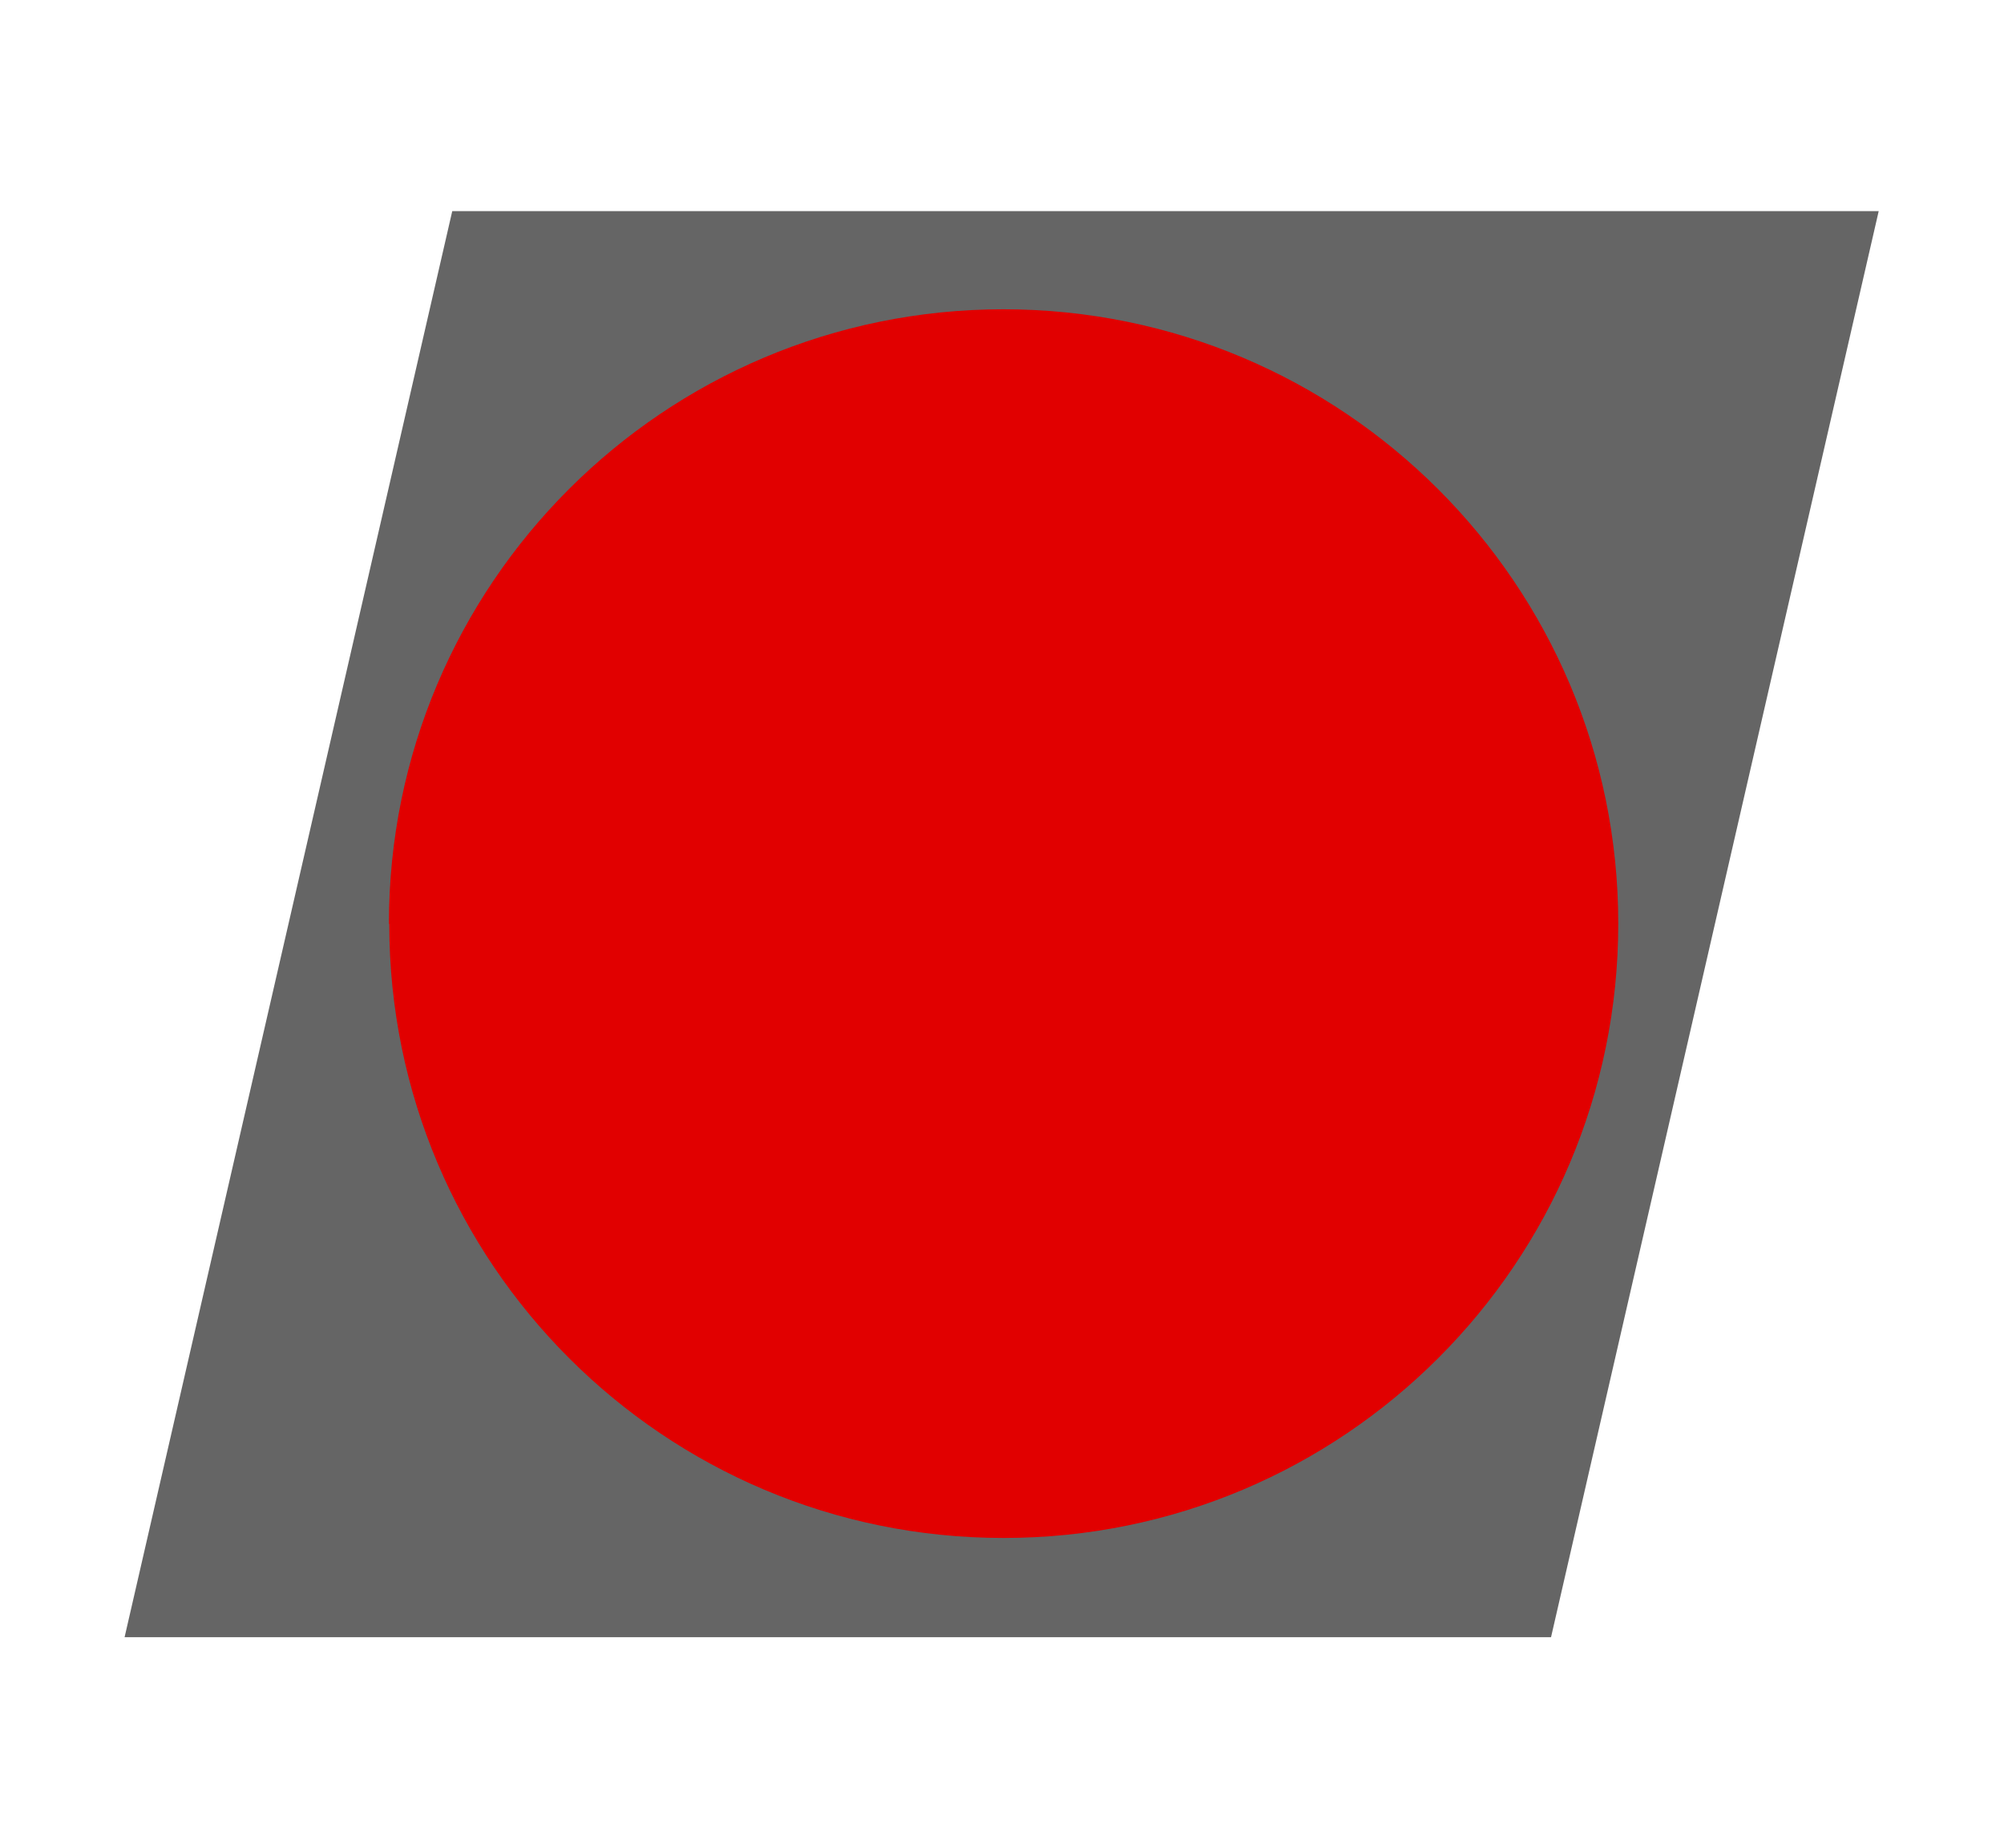 <?xml version="1.0" encoding="utf-8"?>
<!-- Generator: Adobe Illustrator 25.0.1, SVG Export Plug-In . SVG Version: 6.00 Build 0)  -->
<svg version="1.1" id="Layer_2" xmlns="http://www.w3.org/2000/svg" xmlns:xlink="http://www.w3.org/1999/xlink" x="0px" y="0px"
	 viewBox="0 0 569.4 525.3" style="enable-background:new 0 0 569.4 525.3;" xml:space="preserve">
<style type="text/css">
	.st0{fill:#FFFFFF;}
	.st1{fill:#656565;}
	.st2{fill:#E10000;}
</style>
<rect class="st0" width="569.4" height="525.3"/>
<polygon class="st1" points="128.5,60 533.8,60 440.7,465.3 35.4,465.3 "/>
<path class="st2" d="M110.5,262.5c0-96.5,78.2-174.6,174.6-174.6S459.8,166,459.8,262.5s-78.2,174.6-174.6,174.6h-0.1
	c-96.4,0-174.5-78.1-174.5-174.5C110.5,262.5,110.5,262.5,110.5,262.5"/>
</svg>
